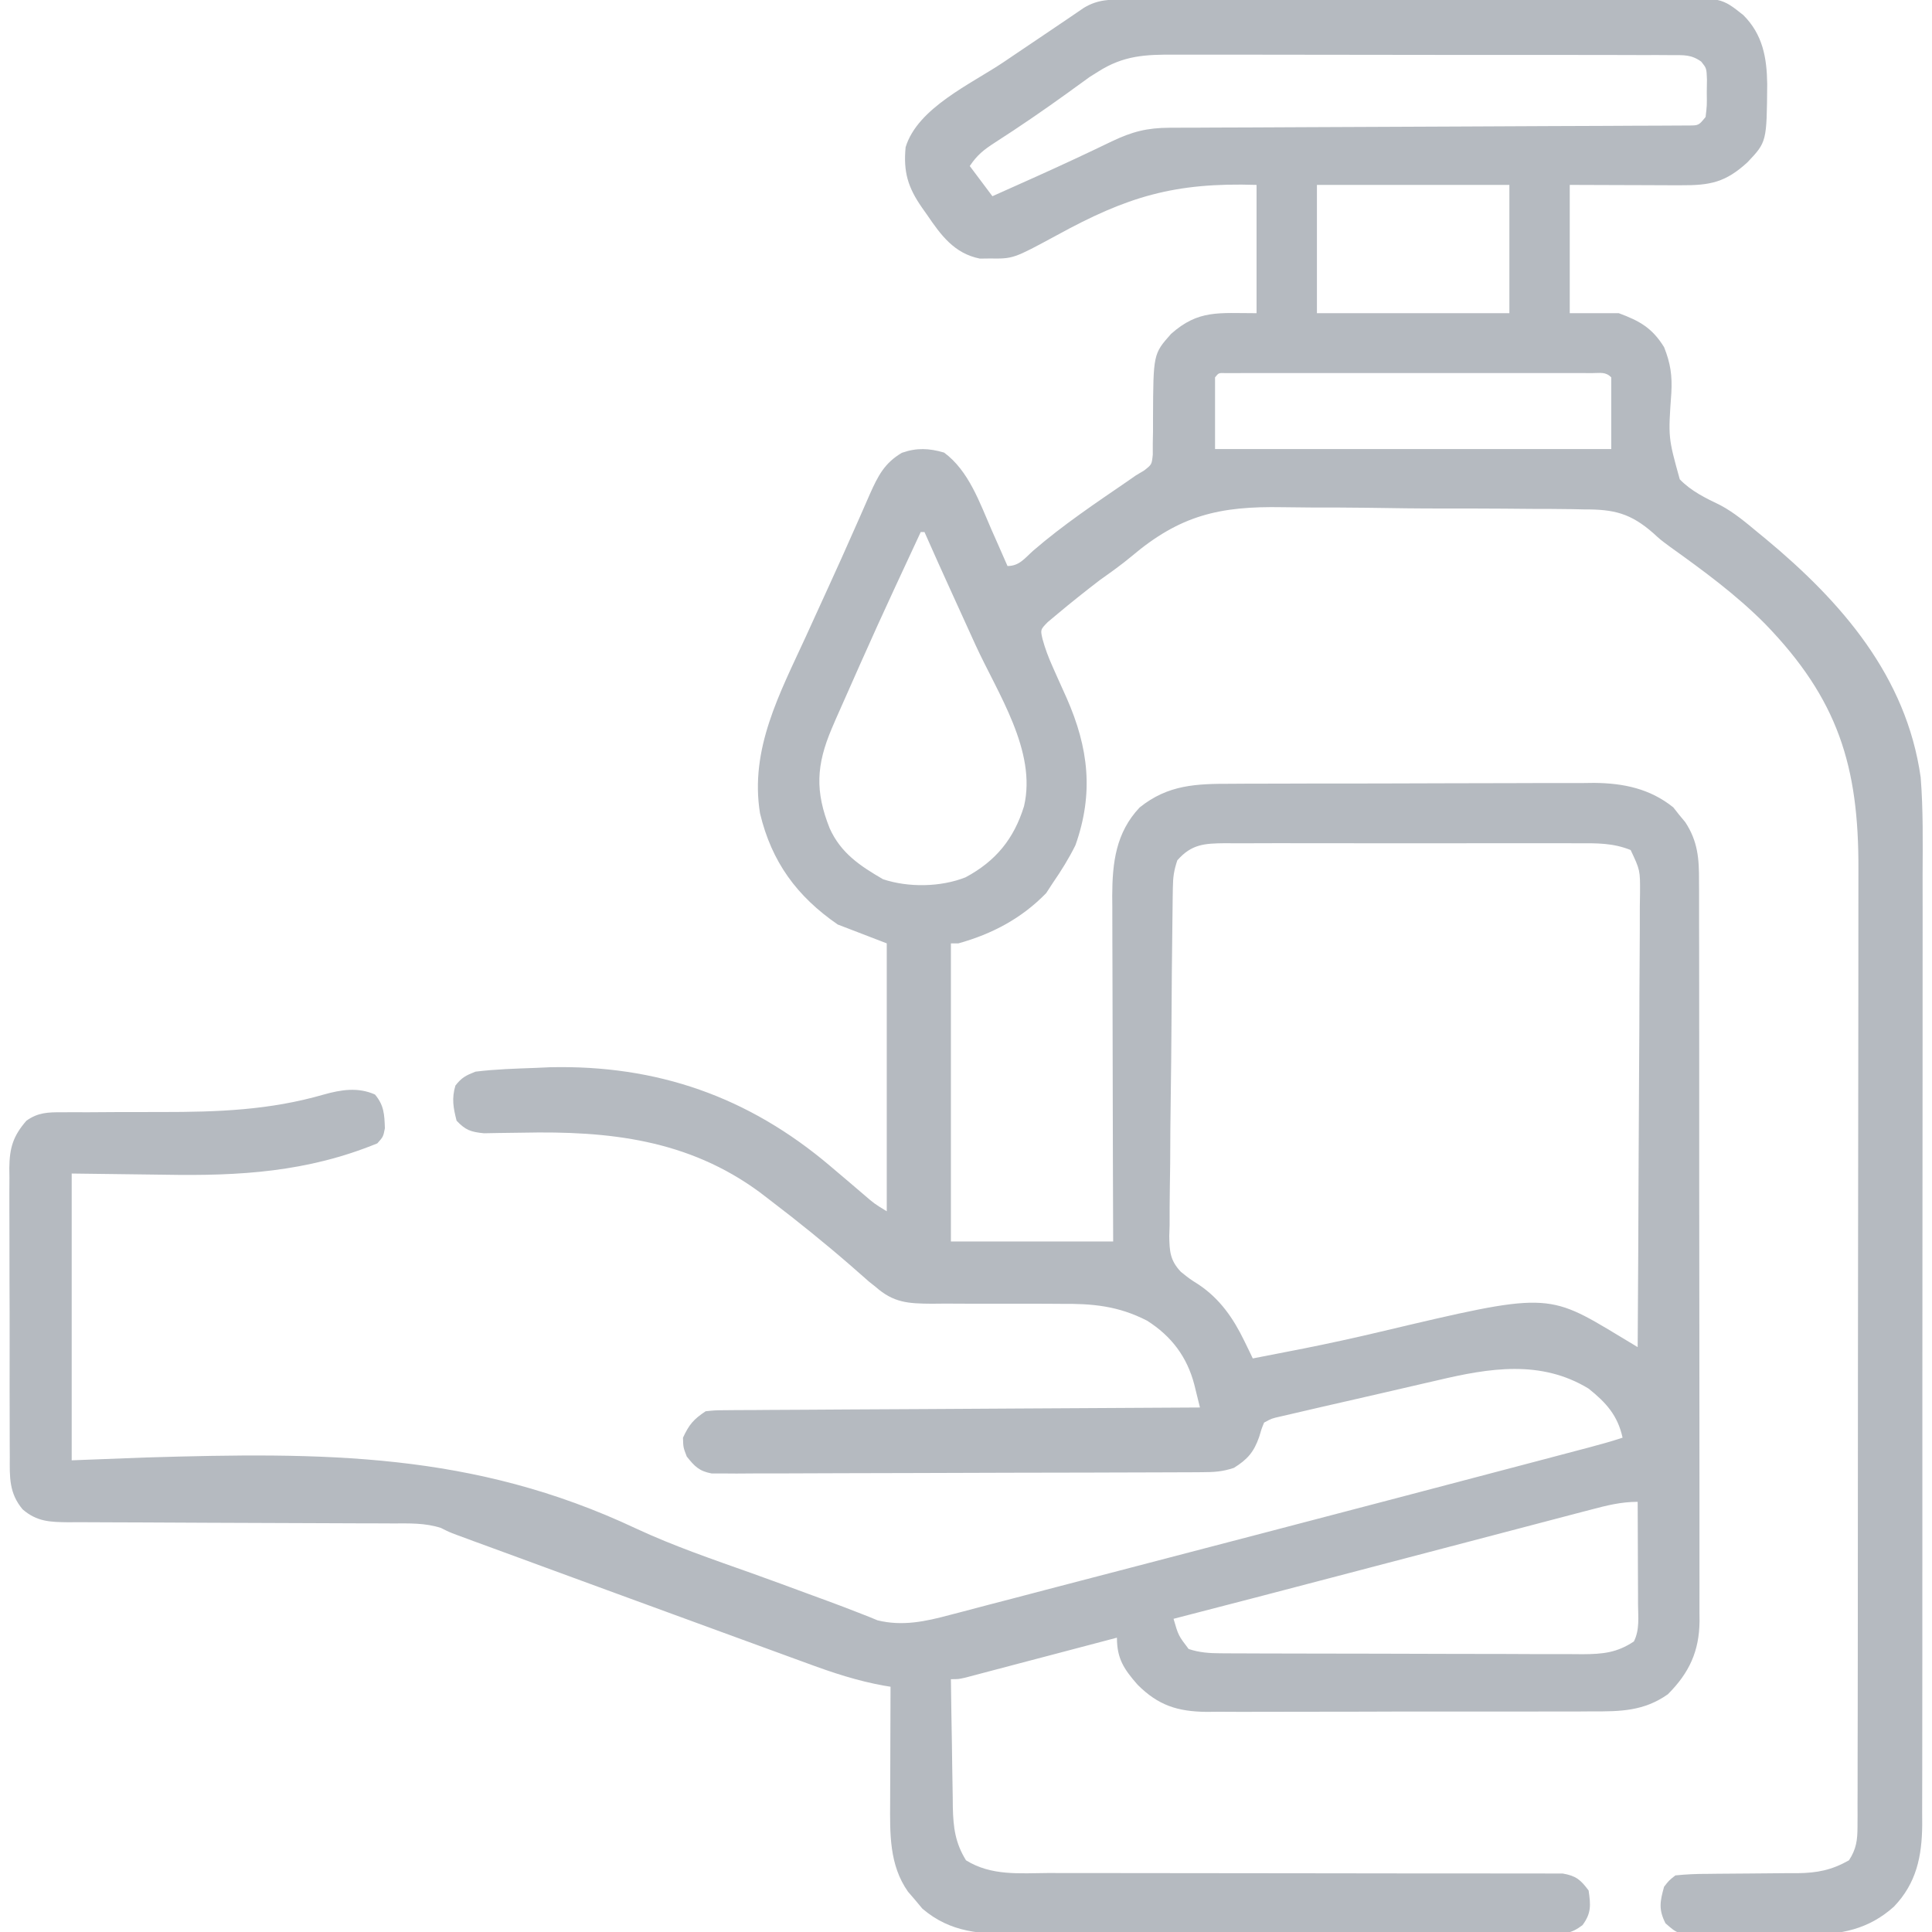 <?xml version="1.0" encoding="UTF-8"?> <svg xmlns="http://www.w3.org/2000/svg" xmlns:xlink="http://www.w3.org/1999/xlink" width="512px" height="512px" viewBox="0 0 256 256" version="1.1"><g id="surface1"><path style=" stroke:none;fill-rule:nonzero;fill:#b5bac0;fill-opacity:1;" d="M 149.25 -0.074 C 149.75 -0.078 149.75 -0.078 150.254 -0.078 C 151.371 -0.086 152.484 -0.086 153.598 -0.09 C 154.395 -0.09 155.191 -0.094 155.988 -0.098 C 158.609 -0.109 161.23 -0.113 163.852 -0.121 C 164.754 -0.121 165.656 -0.125 166.559 -0.125 C 170.797 -0.137 175.039 -0.141 179.277 -0.145 C 184.172 -0.152 189.062 -0.164 193.957 -0.184 C 197.738 -0.199 201.523 -0.207 205.305 -0.207 C 207.566 -0.211 209.824 -0.215 212.082 -0.227 C 214.207 -0.238 216.332 -0.242 218.461 -0.234 C 219.238 -0.234 220.02 -0.238 220.797 -0.246 C 228.098 -0.305 228.098 -0.305 231 2 C 233.562 4.562 234.117 7.617 234.164 11.129 C 234.102 18.801 234.102 18.801 231.562 21.492 C 228.648 24.168 226.617 24.574 222.695 24.547 C 222.277 24.547 221.859 24.547 221.426 24.547 C 220.086 24.543 218.746 24.539 217.406 24.531 C 216.496 24.527 215.59 24.527 214.68 24.523 C 212.453 24.52 210.227 24.508 208 24.5 C 208 30.109 208 35.719 208 41.5 C 210.145 41.5 212.289 41.5 214.5 41.5 C 217.262 42.523 218.922 43.449 220.5 46 C 221.352 48.137 221.59 49.781 221.461 52.07 C 221.039 57.973 221.039 57.973 222.578 63.512 C 224.105 65.098 226.016 66.004 227.977 66.953 C 229.805 67.93 231.352 69.246 232.938 70.562 C 233.27 70.832 233.598 71.105 233.941 71.383 C 244 79.738 252.598 89.586 254.5 103 C 254.84 107.309 254.773 111.641 254.754 115.961 C 254.75 117.699 254.754 119.441 254.758 121.184 C 254.766 124.582 254.762 127.98 254.754 131.379 C 254.746 135.34 254.746 139.305 254.75 143.266 C 254.754 150.34 254.746 157.41 254.734 164.48 C 254.723 171.332 254.719 178.188 254.723 185.043 C 254.73 192.52 254.73 200 254.723 207.477 C 254.723 208.273 254.723 209.074 254.719 209.871 C 254.719 210.262 254.719 210.656 254.719 211.059 C 254.715 213.82 254.719 216.578 254.719 219.34 C 254.723 222.699 254.719 226.062 254.711 229.426 C 254.703 231.137 254.703 232.852 254.707 234.566 C 254.707 236.426 254.703 238.285 254.695 240.145 C 254.699 240.953 254.699 240.953 254.703 241.777 C 254.668 245.965 253.945 249.516 250.961 252.637 C 247.617 255.645 243.914 256.379 239.551 256.332 C 238.805 256.336 238.805 256.336 238.039 256.34 C 236.996 256.34 235.949 256.336 234.906 256.324 C 233.305 256.312 231.707 256.324 230.105 256.34 C 229.09 256.34 228.07 256.336 227.051 256.332 C 226.574 256.336 226.098 256.344 225.605 256.348 C 222.328 256.289 222.328 256.289 220.684 254.844 C 219.75 253.008 219.957 251.957 220.5 250 C 221.16 249.156 221.16 249.156 222 248.5 C 223.465 248.352 224.824 248.293 226.289 248.297 C 226.711 248.293 227.133 248.285 227.57 248.281 C 228.922 248.262 230.273 248.254 231.625 248.25 C 233.398 248.242 235.172 248.227 236.945 248.203 C 237.551 248.207 237.551 248.207 238.168 248.207 C 240.801 248.172 242.688 247.805 245 246.5 C 245.969 245.012 246.125 243.828 246.129 242.07 C 246.133 241.336 246.133 241.336 246.137 240.586 C 246.137 240.047 246.137 239.508 246.133 238.953 C 246.137 238.094 246.137 238.094 246.141 237.219 C 246.145 235.629 246.148 234.039 246.145 232.449 C 246.145 230.734 246.152 229.02 246.156 227.305 C 246.164 223.945 246.168 220.586 246.168 217.227 C 246.168 214.492 246.168 211.758 246.172 209.023 C 246.18 201.27 246.188 193.516 246.184 185.758 C 246.184 185.34 246.184 184.922 246.184 184.492 C 246.184 183.863 246.184 183.863 246.184 183.223 C 246.184 176.449 246.195 169.672 246.207 162.898 C 246.223 155.934 246.23 148.973 246.23 142.012 C 246.23 138.105 246.23 134.199 246.242 130.293 C 246.25 126.965 246.254 123.633 246.246 120.305 C 246.242 118.609 246.246 116.914 246.25 115.219 C 246.309 101.52 243.555 92.641 233.875 82.656 C 230.047 78.805 225.723 75.629 221.316 72.477 C 220 71.5 220 71.5 219.082 70.656 C 216.066 68.008 213.859 67.48 209.906 67.5 C 209.367 67.488 208.824 67.477 208.266 67.465 C 206.484 67.438 204.707 67.43 202.926 67.43 C 201.676 67.418 200.43 67.41 199.18 67.398 C 196.562 67.379 193.945 67.375 191.328 67.379 C 188 67.383 184.672 67.34 181.344 67.285 C 178.762 67.25 176.18 67.246 173.602 67.246 C 172.375 67.242 171.148 67.23 169.922 67.207 C 161.598 67.055 156.367 68.273 149.941 73.711 C 148.586 74.844 147.16 75.852 145.719 76.875 C 143.812 78.34 141.934 79.828 140.094 81.375 C 139.68 81.723 139.262 82.07 138.832 82.43 C 137.852 83.43 137.852 83.43 138.137 84.668 C 138.492 85.977 138.941 87.145 139.496 88.383 C 139.695 88.828 139.891 89.273 140.094 89.73 C 140.508 90.652 140.922 91.574 141.336 92.492 C 144.242 99.086 144.949 105.094 142.5 112 C 141.625 113.762 140.617 115.383 139.5 117 C 139.211 117.445 138.922 117.887 138.625 118.344 C 135.359 121.699 131.484 123.746 127 125 C 126.672 125 126.34 125 126 125 C 126 138.035 126 151.07 126 164.5 C 133.094 164.5 140.191 164.5 147.5 164.5 C 147.488 160.98 147.477 157.457 147.465 153.828 C 147.461 151.594 147.453 149.359 147.449 147.125 C 147.445 143.578 147.438 140.035 147.426 136.488 C 147.414 133.629 147.406 130.77 147.406 127.91 C 147.402 126.82 147.398 125.73 147.395 124.645 C 147.387 123.113 147.387 121.586 147.387 120.055 C 147.383 119.609 147.379 119.16 147.375 118.703 C 147.391 114.277 147.867 110.324 151 107 C 154.777 103.965 158.496 103.852 163.141 103.855 C 163.98 103.852 163.98 103.852 164.832 103.844 C 166.672 103.836 168.512 103.832 170.352 103.832 C 171.637 103.828 172.922 103.824 174.203 103.82 C 176.891 103.816 179.582 103.812 182.27 103.816 C 185.367 103.816 188.465 103.805 191.562 103.789 C 194.551 103.773 197.543 103.77 200.535 103.77 C 201.801 103.77 203.07 103.766 204.336 103.758 C 206.113 103.75 207.887 103.75 209.664 103.758 C 210.184 103.75 210.703 103.746 211.234 103.738 C 215.117 103.773 218.637 104.5 221.719 106.98 C 222.105 107.469 222.105 107.469 222.5 107.969 C 222.77 108.293 223.035 108.617 223.312 108.949 C 224.98 111.496 225.145 113.801 225.129 116.781 C 225.133 117.211 225.133 117.645 225.137 118.086 C 225.141 119.527 225.141 120.973 225.137 122.414 C 225.141 123.445 225.141 124.48 225.145 125.516 C 225.152 128.324 225.152 131.133 225.152 133.941 C 225.148 136.285 225.152 138.633 225.156 140.977 C 225.16 146.508 225.16 152.039 225.156 157.57 C 225.156 163.277 225.16 168.984 225.172 174.691 C 225.18 179.59 225.184 184.488 225.184 189.391 C 225.18 192.316 225.184 195.242 225.188 198.168 C 225.195 200.922 225.195 203.672 225.188 206.426 C 225.188 207.434 225.188 208.445 225.191 209.453 C 225.199 210.832 225.195 212.211 225.188 213.59 C 225.191 213.988 225.195 214.387 225.199 214.797 C 225.16 218.77 223.855 221.645 221 224.5 C 217.836 226.734 214.73 226.789 210.965 226.766 C 210.371 226.77 209.777 226.773 209.164 226.781 C 207.547 226.789 205.926 226.789 204.309 226.785 C 202.953 226.781 201.598 226.785 200.242 226.789 C 197.043 226.797 193.844 226.797 190.641 226.789 C 187.352 226.781 184.059 226.789 180.766 226.805 C 177.93 226.816 175.094 226.82 172.258 226.816 C 170.57 226.812 168.879 226.816 167.191 226.824 C 165.305 226.836 163.422 226.828 161.535 226.816 C 160.98 226.82 160.426 226.828 159.855 226.832 C 156.02 226.785 153.484 225.977 150.742 223.242 C 148.914 221.156 148 219.77 148 217 C 147.367 217.168 146.738 217.332 146.09 217.504 C 143.754 218.121 141.418 218.734 139.082 219.352 C 138.07 219.617 137.059 219.883 136.047 220.148 C 134.598 220.535 133.145 220.914 131.691 221.297 C 131.238 221.418 130.781 221.539 130.316 221.66 C 129.895 221.773 129.473 221.883 129.043 221.996 C 128.672 222.094 128.301 222.191 127.918 222.293 C 127 222.5 127 222.5 126 222.5 C 126.035 225.355 126.078 228.211 126.133 231.066 C 126.148 232.035 126.16 233.008 126.172 233.977 C 126.191 235.375 126.215 236.773 126.242 238.172 C 126.25 238.82 126.25 238.82 126.254 239.477 C 126.32 242.168 126.57 244.184 128 246.5 C 131.367 248.59 135.094 248.207 138.934 248.184 C 139.691 248.188 140.445 248.188 141.203 248.191 C 142.824 248.195 144.445 248.195 146.07 248.191 C 148.633 248.184 151.199 248.191 153.766 248.199 C 160.133 248.215 166.504 248.219 172.871 248.219 C 177.828 248.219 182.785 248.223 187.738 248.238 C 190.289 248.246 192.84 248.246 195.391 248.238 C 196.977 248.234 198.559 248.242 200.145 248.246 C 200.879 248.25 201.617 248.25 202.352 248.242 C 203.355 248.238 204.355 248.242 205.359 248.25 C 205.922 248.25 206.484 248.25 207.062 248.25 C 208.84 248.559 209.43 249.07 210.5 250.5 C 210.777 252.434 210.871 253.5 209.688 255.094 C 208.125 256.285 207.191 256.25 205.234 256.254 C 204.906 256.258 204.578 256.262 204.242 256.262 C 203.145 256.27 202.051 256.266 200.953 256.258 C 200.168 256.262 199.383 256.266 198.598 256.27 C 196.461 256.277 194.324 256.273 192.191 256.27 C 189.953 256.262 187.715 256.27 185.48 256.27 C 181.723 256.273 177.961 256.27 174.203 256.262 C 169.863 256.25 165.523 256.254 161.184 256.266 C 157.457 256.273 153.727 256.273 150 256.27 C 147.773 256.266 145.547 256.266 143.324 256.273 C 141.227 256.277 139.133 256.273 137.039 256.262 C 136.27 256.262 135.504 256.262 134.738 256.266 C 129.977 256.289 125.977 256.113 122.219 252.906 C 121.91 252.535 121.602 252.164 121.281 251.781 C 120.801 251.227 120.801 251.227 120.312 250.656 C 117.816 247.105 117.926 242.965 117.949 238.781 C 117.953 238.125 117.953 238.125 117.953 237.453 C 117.957 236.062 117.961 234.672 117.969 233.281 C 117.973 232.332 117.973 231.387 117.977 230.438 C 117.98 228.125 117.988 225.812 118 223.5 C 117.707 223.453 117.418 223.402 117.117 223.355 C 113.605 222.723 110.367 221.656 107.027 220.422 C 106.457 220.215 105.887 220.008 105.301 219.793 C 103.758 219.23 102.215 218.668 100.676 218.102 C 99.066 217.512 97.457 216.926 95.844 216.336 C 92.543 215.133 89.242 213.922 85.941 212.711 C 84.055 212.02 82.172 211.328 80.285 210.641 C 74.883 208.664 69.48 206.684 64.082 204.695 C 63.652 204.539 63.223 204.379 62.777 204.219 C 62.379 204.07 61.984 203.926 61.574 203.773 C 61.23 203.648 60.887 203.52 60.535 203.391 C 59.5 203 59.5 203 58.43 202.461 C 56.305 201.777 54.25 201.859 52.027 201.863 C 51.531 201.863 51.031 201.859 50.516 201.855 C 49.438 201.852 48.355 201.848 47.273 201.848 C 45.562 201.844 43.852 201.836 42.145 201.828 C 37.281 201.801 32.418 201.785 27.555 201.773 C 24.578 201.766 21.602 201.75 18.629 201.73 C 17.492 201.723 16.359 201.719 15.227 201.719 C 13.641 201.719 12.055 201.711 10.473 201.699 C 10.004 201.703 9.535 201.703 9.051 201.707 C 6.648 201.68 4.898 201.641 3 200 C 1.184 197.836 1.285 195.734 1.297 193.043 C 1.293 192.598 1.293 192.152 1.289 191.695 C 1.277 190.23 1.281 188.766 1.281 187.297 C 1.281 186.277 1.277 185.258 1.273 184.238 C 1.27 182.098 1.273 179.961 1.277 177.824 C 1.281 175.086 1.273 172.348 1.258 169.609 C 1.25 167.504 1.25 165.395 1.25 163.289 C 1.25 162.277 1.25 161.27 1.242 160.262 C 1.234 158.848 1.242 157.438 1.25 156.023 C 1.242 155.402 1.242 155.402 1.234 154.766 C 1.27 152.125 1.707 150.566 3.5 148.5 C 5.039 147.402 6.359 147.375 8.223 147.379 C 8.77 147.379 9.316 147.375 9.879 147.375 C 10.469 147.375 11.062 147.379 11.668 147.379 C 12.938 147.375 14.203 147.363 15.473 147.355 C 17.457 147.348 19.441 147.344 21.426 147.348 C 28.863 147.352 35.719 147.109 42.891 145.035 C 45.199 144.387 47.441 144.027 49.688 145.031 C 50.891 146.465 50.934 147.66 51 149.5 C 50.781 150.625 50.781 150.625 50 151.5 C 40.738 155.301 31.762 155.836 21.844 155.656 C 17.77 155.605 13.695 155.555 9.5 155.5 C 9.5 168.039 9.5 180.578 9.5 193.5 C 14.301 193.316 14.301 193.316 19.199 193.129 C 42.812 192.426 62.664 192.355 84.309 202.551 C 89.27 204.859 94.441 206.625 99.594 208.453 C 102.113 209.352 104.617 210.277 107.121 211.203 C 107.992 211.523 108.863 211.844 109.73 212.16 C 111.078 212.656 112.414 213.164 113.746 213.688 C 114.219 213.875 114.688 214.059 115.172 214.246 C 115.723 214.473 115.723 214.473 116.285 214.703 C 119.578 215.512 122.637 214.855 125.832 213.996 C 126.242 213.891 126.656 213.781 127.082 213.672 C 128.438 213.32 129.789 212.961 131.145 212.602 C 132.105 212.352 133.066 212.102 134.031 211.852 C 136.027 211.332 138.027 210.809 140.023 210.281 C 142.836 209.543 145.645 208.812 148.457 208.082 C 153.402 206.797 158.348 205.504 163.293 204.207 C 164.715 203.836 166.133 203.465 167.555 203.094 C 179.34 200.012 191.125 196.922 202.906 193.812 C 203.457 193.668 204.008 193.523 204.578 193.371 C 206.086 192.973 207.594 192.574 209.102 192.176 C 209.75 192.004 209.75 192.004 210.414 191.832 C 211.957 191.422 213.484 191.004 215 190.5 C 214.348 187.531 212.809 185.852 210.5 184 C 204.168 180.148 197.359 181.266 190.457 182.902 C 189.828 183.047 189.199 183.191 188.547 183.34 C 186.898 183.711 185.25 184.098 183.602 184.484 C 182.246 184.801 180.891 185.109 179.535 185.418 C 176.742 186.051 173.949 186.695 171.156 187.348 C 170.668 187.461 170.176 187.574 169.672 187.691 C 168.5 187.957 168.5 187.957 167.5 188.5 C 167.141 189.379 167.141 189.379 166.844 190.406 C 166.141 192.398 165.324 193.359 163.5 194.5 C 161.941 195.02 160.852 195.066 159.215 195.074 C 158.633 195.078 158.055 195.082 157.457 195.086 C 156.82 195.086 156.184 195.086 155.527 195.09 C 154.852 195.09 154.176 195.094 153.496 195.098 C 151.273 195.109 149.051 195.113 146.828 195.117 C 146.066 195.121 145.301 195.125 144.535 195.125 C 140.941 195.137 137.348 195.141 133.758 195.145 C 129.609 195.152 125.457 195.164 121.309 195.184 C 118.102 195.199 114.898 195.207 111.691 195.207 C 109.773 195.211 107.859 195.215 105.945 195.227 C 104.145 195.238 102.34 195.242 100.539 195.234 C 99.562 195.234 98.586 195.246 97.609 195.254 C 96.738 195.25 96.738 195.25 95.852 195.242 C 95.344 195.246 94.84 195.246 94.32 195.246 C 92.637 194.934 92.055 194.316 91 193 C 90.531 191.781 90.531 191.781 90.5 190.5 C 91.312 188.758 91.883 188.078 93.5 187 C 94.707 186.871 94.707 186.871 96.168 186.859 C 96.996 186.852 96.996 186.852 97.844 186.844 C 98.449 186.844 99.059 186.84 99.684 186.84 C 100.32 186.836 100.961 186.832 101.621 186.824 C 103.371 186.812 105.125 186.805 106.879 186.797 C 108.711 186.789 110.543 186.777 112.375 186.762 C 115.844 186.738 119.312 186.723 122.781 186.707 C 126.73 186.688 130.68 186.66 134.629 186.637 C 142.754 186.586 150.875 186.539 159 186.5 C 158.844 185.863 158.688 185.227 158.523 184.57 C 158.438 184.215 158.348 183.855 158.258 183.488 C 157.293 179.789 155.23 177.051 152 175 C 148.156 173.023 144.766 172.723 140.492 172.766 C 139.887 172.762 139.277 172.758 138.652 172.754 C 136.727 172.742 134.801 172.746 132.875 172.75 C 130.332 172.758 127.785 172.75 125.242 172.734 C 124.371 172.742 124.371 172.742 123.48 172.75 C 120.312 172.73 118.406 172.625 116 170.5 C 115.566 170.156 115.566 170.156 115.129 169.809 C 114.895 169.605 114.66 169.398 114.422 169.184 C 114.152 168.949 113.883 168.715 113.602 168.469 C 113.32 168.223 113.039 167.973 112.75 167.719 C 109.258 164.688 105.676 161.801 102 159 C 101.562 158.664 101.129 158.328 100.676 157.984 C 91.168 150.98 80.672 149.844 69.238 150.086 C 68.172 150.105 67.105 150.117 66.035 150.129 C 65.406 150.141 64.773 150.152 64.125 150.164 C 62.383 149.988 61.695 149.758 60.5 148.5 C 60.062 146.785 59.836 145.555 60.344 143.844 C 61.172 142.781 61.738 142.496 63 142 C 65.656 141.672 68.328 141.598 71 141.5 C 71.602 141.473 72.203 141.445 72.824 141.418 C 87.035 141.074 99.172 145.316 110 154.5 C 110.273 154.73 110.547 154.965 110.828 155.203 C 111.125 155.453 111.418 155.699 111.719 155.957 C 112.016 156.207 112.309 156.457 112.613 156.715 C 113.195 157.211 113.777 157.707 114.355 158.203 C 115.836 159.484 115.836 159.484 117.5 160.5 C 117.5 148.785 117.5 137.07 117.5 125 C 115.355 124.176 113.211 123.352 111 122.5 C 105.594 118.77 102.246 114.219 100.707 107.773 C 99.32 99.25 103.332 91.859 106.781 84.344 C 107.188 83.453 107.594 82.566 107.996 81.676 C 108.602 80.352 109.207 79.023 109.812 77.699 C 110.969 75.172 112.109 72.641 113.227 70.094 C 113.473 69.539 113.719 68.984 113.973 68.414 C 114.414 67.422 114.852 66.426 115.281 65.426 C 116.344 63.062 117.188 61.367 119.5 60 C 121.461 59.309 123.113 59.387 125.094 59.969 C 128.371 62.371 129.82 66.625 131.406 70.25 C 131.609 70.707 131.812 71.168 132.023 71.641 C 132.52 72.758 133.012 73.879 133.5 75 C 135.082 75 135.77 73.969 136.938 72.938 C 140.871 69.547 145.172 66.664 149.449 63.734 C 149.797 63.492 150.145 63.25 150.5 63 C 151.055 62.668 151.055 62.668 151.621 62.328 C 152.617 61.551 152.617 61.551 152.75 60.246 C 152.75 59.754 152.75 59.266 152.75 58.758 C 152.766 57.949 152.766 57.949 152.781 57.121 C 152.781 56.555 152.781 55.988 152.781 55.406 C 152.816 46.898 152.816 46.898 155.172 44.242 C 158.801 41.02 161.473 41.5 166.5 41.5 C 166.5 35.891 166.5 30.281 166.5 24.5 C 155.582 24.148 149.328 26.07 140.004 31.188 C 134.27 34.289 134.27 34.289 131.156 34.25 C 130.723 34.254 130.285 34.262 129.836 34.266 C 126.441 33.59 124.676 31.16 122.844 28.469 C 122.621 28.156 122.402 27.844 122.176 27.523 C 120.301 24.836 119.684 22.77 120 19.5 C 121.598 14.277 128.66 11.141 133 8.219 C 133.617 7.801 134.23 7.387 134.848 6.969 C 136.027 6.172 137.211 5.375 138.395 4.578 C 139.395 3.906 140.391 3.234 141.387 2.555 C 141.984 2.148 141.984 2.148 142.594 1.734 C 142.93 1.508 143.27 1.277 143.613 1.039 C 145.484 -0.098 147.117 -0.066 149.25 -0.074 Z M 145.5 9.5 C 145.133 9.73 144.766 9.961 144.383 10.199 C 143.953 10.512 143.953 10.512 143.512 10.832 C 143.18 11.07 142.848 11.309 142.508 11.555 C 142.164 11.805 141.82 12.055 141.469 12.312 C 138.305 14.59 135.105 16.793 131.824 18.895 C 130.359 19.848 129.484 20.523 128.5 22 C 129.488 23.32 130.48 24.641 131.5 26 C 132.988 25.336 134.48 24.668 135.969 24 C 136.418 23.797 136.867 23.598 137.328 23.391 C 140.676 21.883 144.004 20.336 147.309 18.738 C 150.031 17.438 151.992 16.938 155.004 16.926 C 155.621 16.926 156.234 16.922 156.871 16.918 C 157.551 16.914 158.23 16.914 158.914 16.914 C 159.629 16.91 160.348 16.906 161.066 16.902 C 162.609 16.895 164.156 16.891 165.699 16.887 C 168.141 16.879 170.582 16.867 173.023 16.852 C 179.965 16.816 186.906 16.789 193.844 16.762 C 197.68 16.746 201.516 16.73 205.348 16.707 C 207.777 16.695 210.203 16.688 212.633 16.68 C 214.141 16.676 215.648 16.668 217.156 16.656 C 217.855 16.652 218.559 16.652 219.258 16.652 C 220.215 16.652 221.168 16.645 222.121 16.637 C 222.926 16.633 222.926 16.633 223.742 16.629 C 225.086 16.625 225.086 16.625 226 15.5 C 226.18 13.988 226.18 13.988 226.156 12.281 C 226.168 11.414 226.168 11.414 226.18 10.531 C 226.125 9.043 226.125 9.043 225.426 8.168 C 224.102 7.215 223.121 7.309 221.5 7.305 C 220.871 7.301 220.246 7.297 219.598 7.293 C 218.902 7.293 218.203 7.297 217.508 7.297 C 216.777 7.297 216.043 7.293 215.309 7.289 C 213.32 7.277 211.328 7.277 209.336 7.281 C 207.672 7.285 206.008 7.281 204.344 7.277 C 200.418 7.27 196.488 7.27 192.562 7.277 C 188.516 7.281 184.469 7.277 180.422 7.262 C 176.945 7.25 173.469 7.246 169.992 7.25 C 167.918 7.254 165.844 7.25 163.766 7.242 C 161.812 7.234 159.859 7.238 157.906 7.246 C 157.191 7.25 156.477 7.246 155.762 7.242 C 151.781 7.215 148.895 7.336 145.5 9.5 Z M 174.5 24.5 C 174.5 30.109 174.5 35.719 174.5 41.5 C 182.914 41.5 191.328 41.5 200 41.5 C 200 35.891 200 30.281 200 24.5 C 191.586 24.5 183.172 24.5 174.5 24.5 Z M 161 50 C 161 53.137 161 56.27 161 59.5 C 178.324 59.5 195.648 59.5 213.5 59.5 C 213.5 56.363 213.5 53.23 213.5 50 C 212.734 49.234 212.055 49.438 210.988 49.438 C 210.555 49.434 210.121 49.434 209.676 49.434 C 208.957 49.434 208.957 49.434 208.223 49.434 C 207.723 49.434 207.219 49.434 206.703 49.434 C 205.035 49.43 203.371 49.434 201.703 49.434 C 200.551 49.434 199.398 49.434 198.246 49.434 C 195.824 49.43 193.406 49.434 190.988 49.434 C 187.879 49.438 184.77 49.438 181.66 49.434 C 179.277 49.43 176.898 49.434 174.516 49.434 C 173.367 49.434 172.223 49.434 171.074 49.434 C 169.477 49.43 167.875 49.434 166.277 49.434 C 165.797 49.434 165.32 49.434 164.824 49.434 C 164.176 49.434 164.176 49.434 163.512 49.438 C 162.945 49.438 162.945 49.438 162.363 49.438 C 161.484 49.406 161.484 49.406 161 50 Z M 122 70.5 C 116.258 82.84 116.258 82.84 110.75 95.281 C 110.574 95.691 110.395 96.105 110.215 96.527 C 108.16 101.371 107.984 104.852 109.938 109.762 C 111.43 113.055 113.949 114.723 117 116.5 C 120.355 117.617 124.637 117.559 127.938 116.25 C 131.938 114.113 134.359 111.145 135.688 106.828 C 137.406 99.52 132.203 91.895 129.25 85.438 C 128.605 84.023 127.961 82.609 127.32 81.195 C 126.922 80.32 126.523 79.445 126.125 78.57 C 124.898 75.887 123.691 73.195 122.5 70.5 C 122.336 70.5 122.172 70.5 122 70.5 Z M 156 114 C 155.543 115.371 155.43 116.215 155.41 117.633 C 155.402 118.066 155.395 118.5 155.387 118.949 C 155.383 119.422 155.379 119.898 155.371 120.387 C 155.363 120.891 155.355 121.391 155.352 121.91 C 155.285 126.531 155.254 131.156 155.227 135.781 C 155.207 138.887 155.18 141.996 155.133 145.102 C 155.086 148.105 155.062 151.109 155.055 154.113 C 155.047 155.258 155.031 156.402 155.008 157.547 C 154.98 159.148 154.977 160.75 154.98 162.352 C 154.957 163.059 154.957 163.059 154.934 163.781 C 154.965 165.812 155.043 167.016 156.473 168.527 C 157.641 169.461 157.641 169.461 158.852 170.23 C 161.629 172.094 163.41 174.656 164.852 177.629 C 165.07 178.074 165.285 178.52 165.512 178.98 C 165.672 179.316 165.832 179.652 166 180 C 167.711 179.672 169.418 179.336 171.125 179 C 171.945 178.84 171.945 178.84 172.785 178.676 C 176.207 177.992 179.609 177.25 183.004 176.441 C 204.98 171.242 204.98 171.242 214.59 177.047 C 215.043 177.316 215.492 177.59 215.957 177.871 C 216.301 178.078 216.645 178.285 217 178.5 C 217.059 170.125 217.102 161.75 217.129 153.375 C 217.141 149.484 217.16 145.598 217.188 141.707 C 217.215 138.32 217.23 134.93 217.234 131.539 C 217.238 129.746 217.246 127.953 217.266 126.156 C 217.285 124.152 217.285 122.152 217.285 120.148 C 217.293 119.551 217.301 118.957 217.312 118.344 C 217.328 115.305 217.328 115.305 216.07 112.633 C 213.742 111.695 211.605 111.723 209.113 111.742 C 208.574 111.738 208.031 111.734 207.473 111.73 C 205.68 111.723 203.887 111.727 202.094 111.734 C 200.848 111.734 199.602 111.73 198.355 111.73 C 195.41 111.727 192.465 111.73 189.52 111.742 C 187.172 111.75 184.824 111.746 182.477 111.738 C 179.238 111.727 176 111.727 172.762 111.73 C 171.527 111.734 170.293 111.73 169.059 111.727 C 167.336 111.723 165.609 111.73 163.883 111.742 C 163.117 111.734 163.117 111.734 162.336 111.73 C 159.621 111.762 157.898 111.832 156 114 Z M 210.766 200.047 C 210.336 200.156 209.91 200.27 209.469 200.383 C 208.051 200.754 206.633 201.129 205.215 201.5 C 204.223 201.762 203.223 202.023 202.227 202.285 C 199.594 202.973 196.961 203.664 194.324 204.359 C 191.699 205.051 189.07 205.738 186.441 206.426 C 183.395 207.223 180.352 208.023 177.305 208.82 C 170.043 210.73 162.773 212.625 155.5 214.5 C 156.137 216.707 156.137 216.707 157.5 218.5 C 158.938 218.98 160.262 219.066 161.77 219.07 C 162.449 219.074 162.449 219.074 163.141 219.078 C 163.883 219.078 163.883 219.078 164.637 219.082 C 165.16 219.082 165.68 219.086 166.219 219.09 C 167.945 219.094 169.676 219.098 171.402 219.102 C 172.602 219.105 173.805 219.105 175.004 219.109 C 177.523 219.117 180.039 219.117 182.559 219.121 C 185.785 219.121 189.008 219.137 192.234 219.148 C 194.715 219.16 197.195 219.16 199.676 219.16 C 200.863 219.164 202.055 219.168 203.242 219.176 C 204.906 219.184 206.57 219.18 208.234 219.18 C 208.969 219.184 208.969 219.184 209.723 219.191 C 212.352 219.176 214.242 219.008 216.5 217.5 C 217.281 215.941 217.059 214.285 217.047 212.574 C 217.047 212.188 217.047 211.801 217.047 211.402 C 217.043 210.164 217.039 208.926 217.031 207.688 C 217.027 206.848 217.027 206.012 217.023 205.172 C 217.02 203.113 217.012 201.059 217 199 C 214.785 199 212.883 199.484 210.766 200.047 Z M 210.766 200.047 "></path></g></svg> 